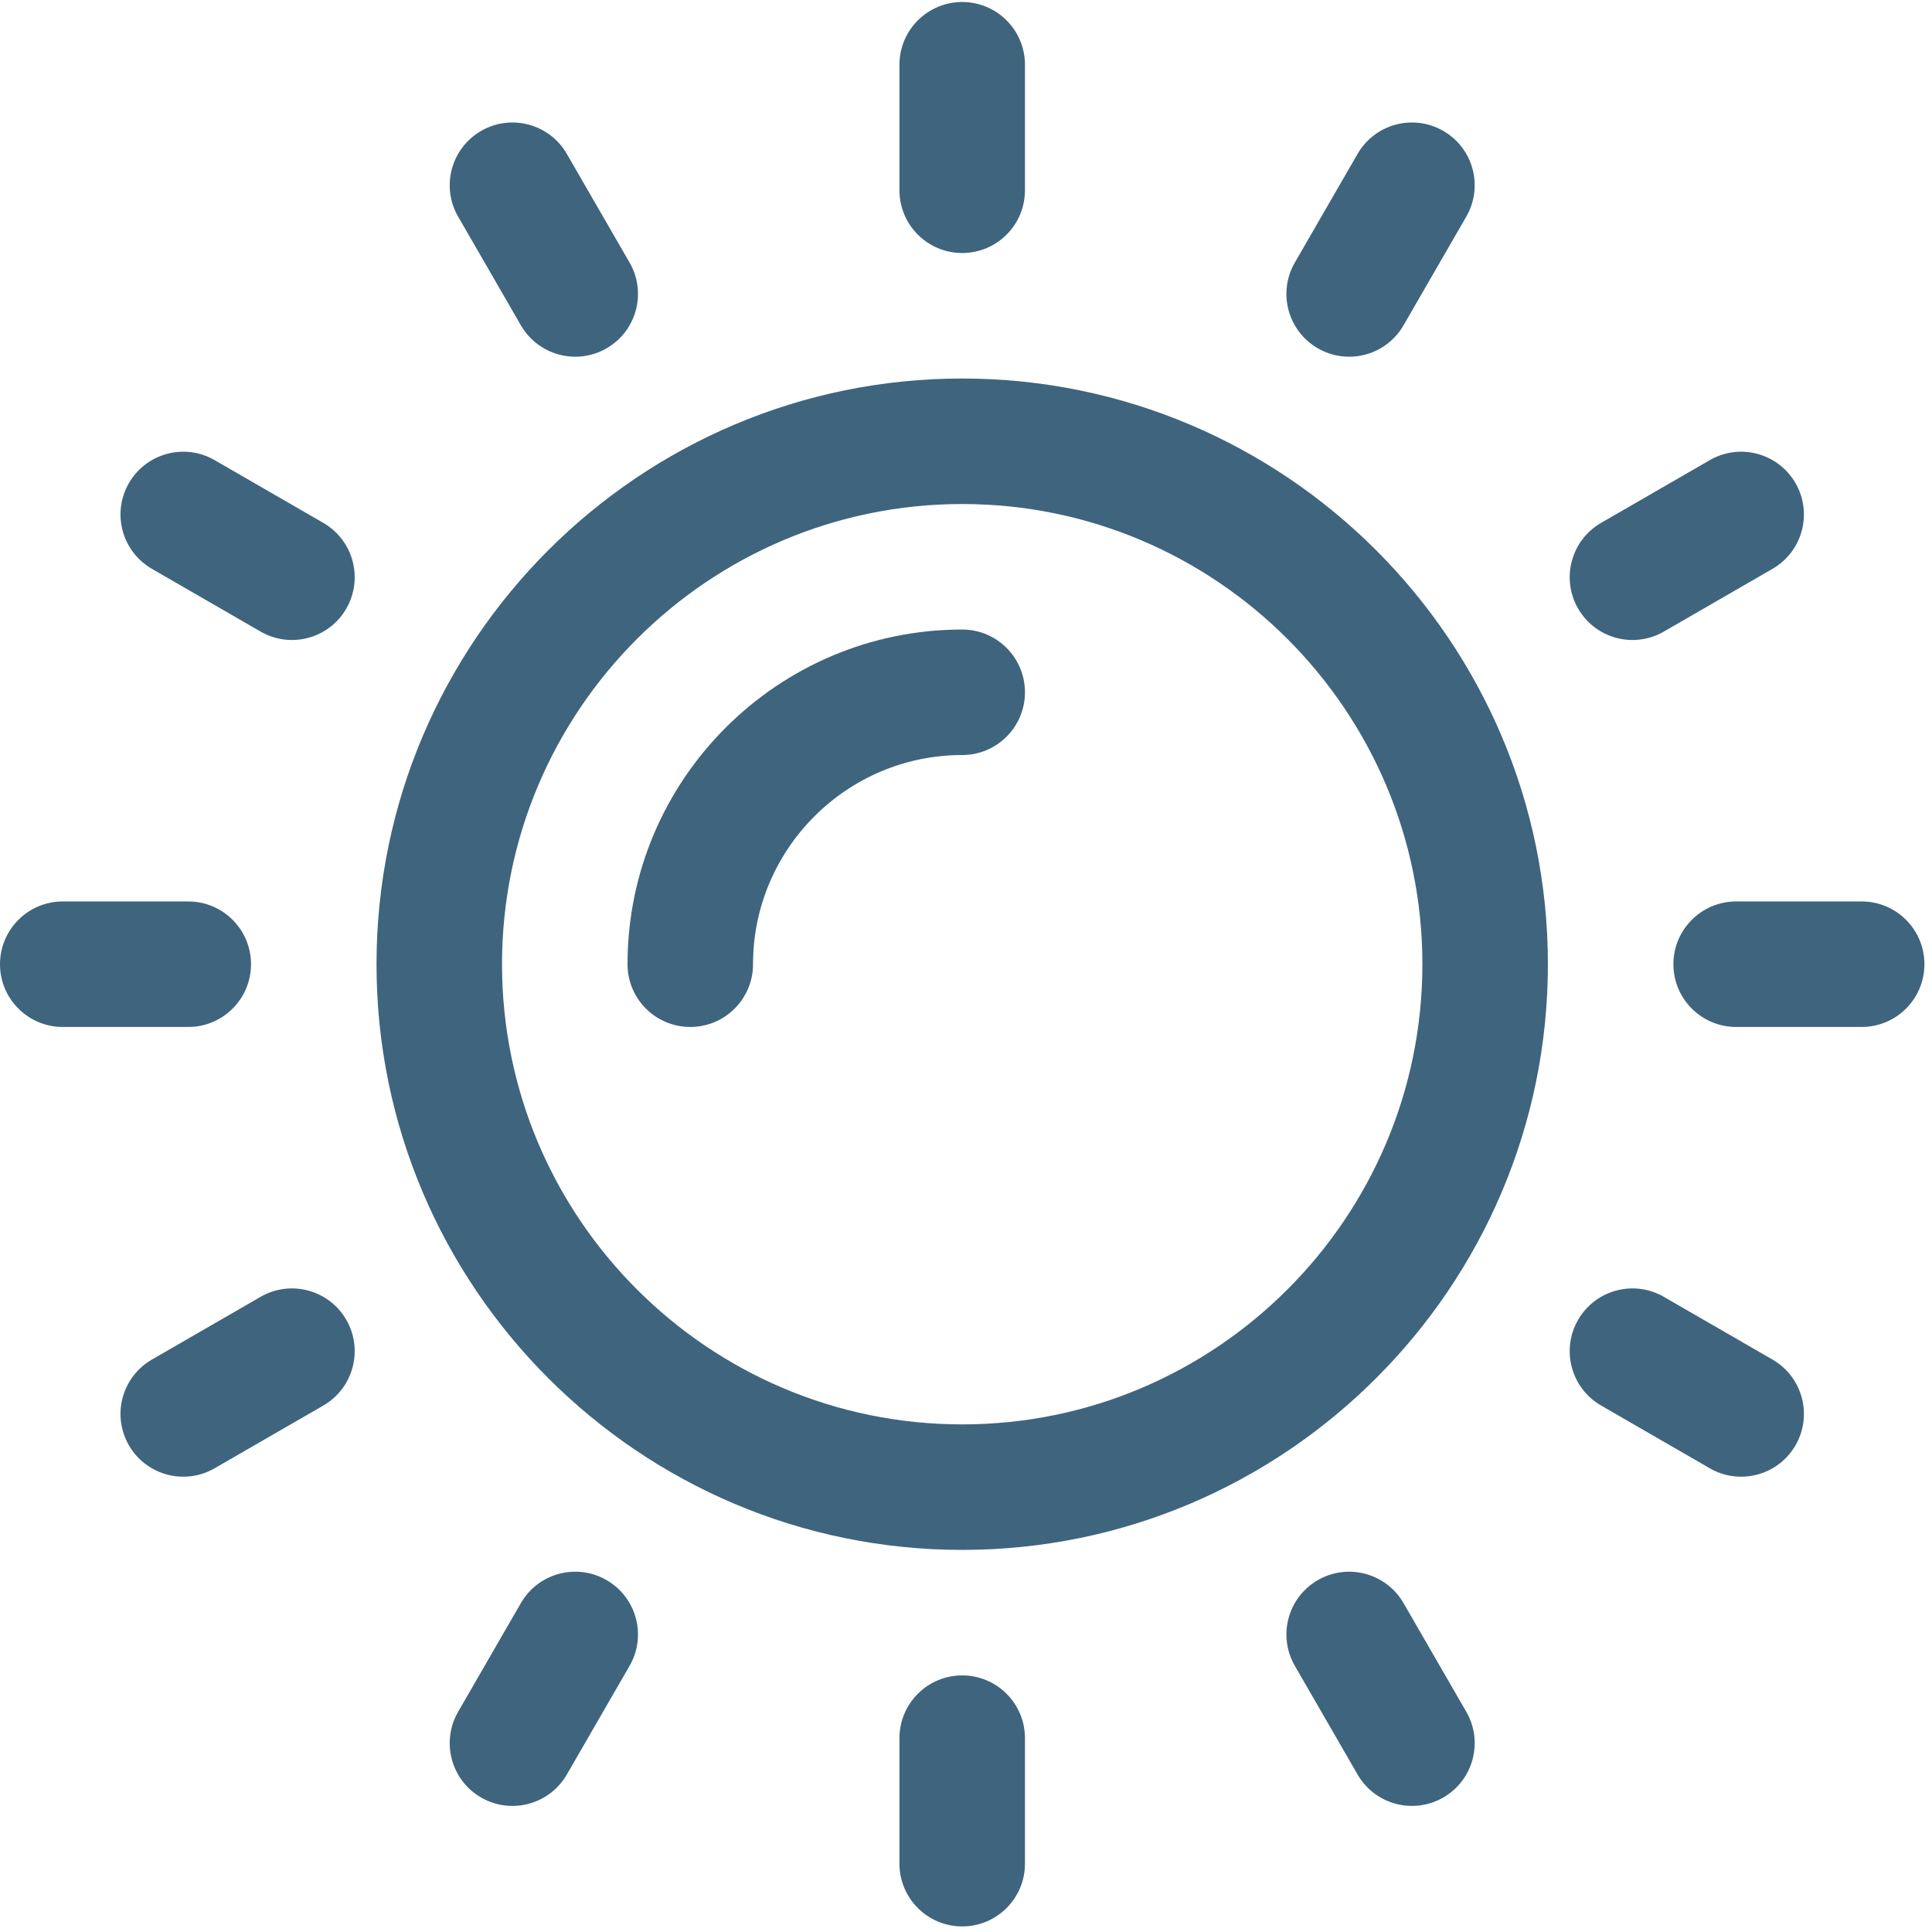 <?xml version="1.0" encoding="UTF-8" standalone="no"?>
<!-- Generator: Adobe Illustrator 19.0.0, SVG Export Plug-In . SVG Version: 6.00 Build 0)  -->

<svg
   xmlns:dc="http://purl.org/dc/elements/1.1/"
   xmlns:cc="http://creativecommons.org/ns#"
   xmlns:rdf="http://www.w3.org/1999/02/22-rdf-syntax-ns#"
   xmlns:svg="http://www.w3.org/2000/svg"
   xmlns="http://www.w3.org/2000/svg"
   xmlns:sodipodi="http://sodipodi.sourceforge.net/DTD/sodipodi-0.dtd"
   xmlns:inkscape="http://www.inkscape.org/namespaces/inkscape"
   version="1.1"
   id="Layer_1"
   x="0px"
   y="0px"
   viewBox="0 0 55 55"
   xml:space="preserve"
   sodipodi:docname="ico-summer.svg"
   width="55"
   height="55"
   inkscape:version="0.92.3 (2405546, 2018-03-11)"><defs
   id="defs119" /><sodipodi:namedview
   pagecolor="#ffffff"
   bordercolor="#666666"
   borderopacity="1"
   objecttolerance="10"
   gridtolerance="10"
   guidetolerance="10"
   inkscape:pageopacity="0"
   inkscape:pageshadow="2"
   inkscape:window-width="1438"
   inkscape:window-height="952"
   id="namedview117"
   showgrid="false"
   inkscape:zoom="7.375"
   inkscape:cx="12.154122"
   inkscape:cy="24.075036"
   inkscape:window-x="36"
   inkscape:window-y="69"
   inkscape:window-maximized="0"
   inkscape:current-layer="Layer_1" />
<g
   id="g6"
   transform="matrix(0.107,0,0,0.107,0,0.057)"
   style="fill:#3f647e;fill-opacity:1">
	<g
   id="g4"
   style="fill:#3f647e;fill-opacity:1">
		<path
   d="M 50.087,239.304 H 16.696 C 7.475,239.304 0,246.78 0,256 c 0,9.22 7.475,16.696 16.696,16.696 h 33.391 c 9.22,0 16.696,-7.475 16.696,-16.696 0,-9.221 -7.476,-16.696 -16.696,-16.696 z"
   id="path2"
   inkscape:connector-curvature="0"
   style="fill:#3f647e;fill-opacity:1" />
	</g>
</g>
<g
   id="g12"
   transform="matrix(0.107,0,0,0.107,0,0.057)"
   style="fill:#3f647e;fill-opacity:1">
	<g
   id="g10"
   style="fill:#3f647e;fill-opacity:1">
		<path
   d="m 495.304,239.304 h -33.391 c -9.22,0 -16.696,7.475 -16.696,16.696 0,9.221 7.475,16.696 16.696,16.696 h 33.391 c 9.22,0 16.696,-7.475 16.696,-16.696 0,-9.221 -7.475,-16.696 -16.696,-16.696 z"
   id="path8"
   inkscape:connector-curvature="0"
   style="fill:#3f647e;fill-opacity:1" />
	</g>
</g>
<g
   id="g18"
   transform="matrix(0.107,0,0,0.107,0,0.057)"
   style="fill:#3f647e;fill-opacity:1">
	<g
   id="g16"
   style="fill:#3f647e;fill-opacity:1">
		<path
   d="m 256,445.217 c -9.22,0 -16.696,7.475 -16.696,16.696 v 33.391 c 0,9.22 7.475,16.696 16.696,16.696 9.221,0 16.696,-7.475 16.696,-16.696 v -33.391 c 0,-9.22 -7.476,-16.696 -16.696,-16.696 z"
   id="path14"
   inkscape:connector-curvature="0"
   style="fill:#3f647e;fill-opacity:1" />
	</g>
</g>
<g
   id="g24"
   transform="matrix(0.107,0,0,0.107,0,0.057)"
   style="fill:#3f647e;fill-opacity:1">
	<g
   id="g22"
   style="fill:#3f647e;fill-opacity:1">
		<path
   d="m 256,0 c -9.22,0 -16.696,7.475 -16.696,16.696 v 33.391 c 0,9.22 7.475,16.696 16.696,16.696 9.221,0 16.696,-7.475 16.696,-16.696 V 16.696 C 272.696,7.475 265.22,0 256,0 Z"
   id="path20"
   inkscape:connector-curvature="0"
   style="fill:#3f647e;fill-opacity:1" />
	</g>
</g>
<g
   id="g30"
   transform="matrix(0.107,0,0,0.107,0,0.057)"
   style="fill:#3f647e;fill-opacity:1">
	<g
   id="g28"
   style="fill:#3f647e;fill-opacity:1">
		<path
   d="m 390.111,454.895 -16.696,-28.917 c -4.61,-7.985 -14.821,-10.722 -22.806,-6.111 -7.985,4.61 -10.721,14.821 -6.111,22.806 l 16.696,28.917 c 4.612,7.989 14.826,10.719 22.806,6.111 7.985,-4.61 10.721,-14.821 6.111,-22.806 z"
   id="path26"
   inkscape:connector-curvature="0"
   style="fill:#3f647e;fill-opacity:1" />
	</g>
</g>
<g
   id="g36"
   transform="matrix(0.107,0,0,0.107,0,0.057)"
   style="fill:#3f647e;fill-opacity:1">
	<g
   id="g34"
   style="fill:#3f647e;fill-opacity:1">
		<path
   d="M 167.502,69.326 150.806,40.409 C 146.196,32.424 135.985,29.687 128,34.298 c -7.985,4.61 -10.721,14.821 -6.111,22.806 l 16.696,28.917 c 4.612,7.989 14.826,10.72 22.806,6.111 7.985,-4.61 10.721,-14.821 6.111,-22.806 z"
   id="path32"
   inkscape:connector-curvature="0"
   style="fill:#3f647e;fill-opacity:1" />
	</g>
</g>
<g
   id="g42"
   transform="matrix(0.107,0,0,0.107,0,0.057)"
   style="fill:#3f647e;fill-opacity:1">
	<g
   id="g40"
   style="fill:#3f647e;fill-opacity:1">
		<path
   d="m 471.591,361.194 -28.917,-16.696 c -7.986,-4.612 -18.196,-1.875 -22.806,6.111 -4.61,7.985 -1.874,18.196 6.111,22.806 l 28.917,16.696 c 7.981,4.609 18.194,1.878 22.806,-6.111 4.61,-7.985 1.874,-18.196 -6.111,-22.806 z"
   id="path38"
   inkscape:connector-curvature="0"
   style="fill:#3f647e;fill-opacity:1" />
	</g>
</g>
<g
   id="g48"
   transform="matrix(0.107,0,0,0.107,0,0.057)"
   style="fill:#3f647e;fill-opacity:1">
	<g
   id="g46"
   style="fill:#3f647e;fill-opacity:1">
		<path
   d="M 86.022,138.585 57.105,121.889 c -7.986,-4.612 -18.197,-1.874 -22.806,6.111 -4.61,7.985 -1.874,18.196 6.111,22.806 l 28.917,16.696 c 7.981,4.609 18.194,1.878 22.806,-6.111 4.609,-7.985 1.874,-18.196 -6.111,-22.806 z"
   id="path44"
   inkscape:connector-curvature="0"
   style="fill:#3f647e;fill-opacity:1" />
	</g>
</g>
<g
   id="g54"
   transform="matrix(0.107,0,0,0.107,0,0.057)"
   style="fill:#3f647e;fill-opacity:1">
	<g
   id="g52"
   style="fill:#3f647e;fill-opacity:1">
		<path
   d="m 477.702,128 c -4.61,-7.985 -14.82,-10.722 -22.806,-6.111 l -28.917,16.696 c -7.985,4.61 -10.721,14.821 -6.111,22.806 4.612,7.989 14.826,10.719 22.806,6.111 l 28.917,-16.696 c 7.985,-4.61 10.721,-14.821 6.111,-22.806 z"
   id="path50"
   inkscape:connector-curvature="0"
   style="fill:#3f647e;fill-opacity:1" />
	</g>
</g>
<g
   id="g60"
   transform="matrix(0.107,0,0,0.107,0,0.057)"
   style="fill:#3f647e;fill-opacity:1">
	<g
   id="g58"
   style="fill:#3f647e;fill-opacity:1">
		<path
   d="m 92.132,350.609 c -4.609,-7.985 -14.821,-10.721 -22.806,-6.111 l -28.917,16.696 c -7.985,4.61 -10.721,14.821 -6.111,22.806 4.612,7.989 14.826,10.719 22.806,6.111 l 28.917,-16.696 c 7.986,-4.61 10.721,-14.821 6.111,-22.806 z"
   id="path56"
   inkscape:connector-curvature="0"
   style="fill:#3f647e;fill-opacity:1" />
	</g>
</g>
<g
   id="g66"
   transform="matrix(0.107,0,0,0.107,0,0.057)"
   style="fill:#3f647e;fill-opacity:1">
	<g
   id="g64"
   style="fill:#3f647e;fill-opacity:1">
		<path
   d="m 384,34.298 c -7.986,-4.612 -18.196,-1.874 -22.806,6.111 l -16.696,28.917 c -4.61,7.985 -1.874,18.196 6.111,22.806 7.981,4.609 18.194,1.879 22.806,-6.111 L 390.111,57.104 C 394.721,49.12 391.985,38.909 384,34.298 Z"
   id="path62"
   inkscape:connector-curvature="0"
   style="fill:#3f647e;fill-opacity:1" />
	</g>
</g>
<g
   id="g72"
   transform="matrix(0.107,0,0,0.107,0,0.057)"
   style="fill:#3f647e;fill-opacity:1">
	<g
   id="g70"
   style="fill:#3f647e;fill-opacity:1">
		<path
   d="m 161.391,419.868 c -7.985,-4.612 -18.197,-1.875 -22.806,6.111 l -16.696,28.917 c -4.61,7.985 -1.874,18.196 6.111,22.806 7.981,4.609 18.194,1.878 22.806,-6.111 l 16.696,-28.917 c 4.61,-7.985 1.874,-18.196 -6.111,-22.806 z"
   id="path68"
   inkscape:connector-curvature="0"
   style="fill:#3f647e;fill-opacity:1" />
	</g>
</g>
<g
   id="g78"
   transform="matrix(0.107,0,0,0.107,0,0.057)"
   style="fill:#3f647e;fill-opacity:1">
	<g
   id="g76"
   style="fill:#3f647e;fill-opacity:1">
		<path
   d="m 256,100.174 c -85.922,0 -155.826,69.904 -155.826,155.826 0,85.922 69.904,155.826 155.826,155.826 85.922,0 155.826,-69.904 155.826,-155.826 0,-85.922 -69.903,-155.826 -155.826,-155.826 z m 0,278.261 c -67.51,0 -122.435,-54.924 -122.435,-122.435 0,-67.511 54.925,-122.435 122.435,-122.435 67.51,0 122.435,54.925 122.435,122.435 0,67.51 -54.924,122.435 -122.435,122.435 z"
   id="path74"
   inkscape:connector-curvature="0"
   style="fill:#3f647e;fill-opacity:1" />
	</g>
</g>
<g
   id="g84"
   transform="matrix(0.107,0,0,0.107,0,0.057)"
   style="fill:#3f647e;fill-opacity:1">
	<g
   id="g82"
   style="fill:#3f647e;fill-opacity:1">
		<path
   d="m 256,166.957 c -49.099,0 -89.043,39.945 -89.043,89.043 0,9.22 7.475,16.696 16.696,16.696 9.22,0 16.696,-7.475 16.696,-16.696 0,-30.687 24.966,-55.652 55.652,-55.652 9.22,0 16.696,-7.475 16.696,-16.696 -10e-4,-9.22 -7.477,-16.695 -16.697,-16.695 z"
   id="path80"
   inkscape:connector-curvature="0"
   style="fill:#3f647e;fill-opacity:1" />
	</g>
</g>
<g
   id="g86"
   transform="translate(0,-457)">
</g>
<g
   id="g88"
   transform="translate(0,-457)">
</g>
<g
   id="g90"
   transform="translate(0,-457)">
</g>
<g
   id="g92"
   transform="translate(0,-457)">
</g>
<g
   id="g94"
   transform="translate(0,-457)">
</g>
<g
   id="g96"
   transform="translate(0,-457)">
</g>
<g
   id="g98"
   transform="translate(0,-457)">
</g>
<g
   id="g100"
   transform="translate(0,-457)">
</g>
<g
   id="g102"
   transform="translate(0,-457)">
</g>
<g
   id="g104"
   transform="translate(0,-457)">
</g>
<g
   id="g106"
   transform="translate(0,-457)">
</g>
<g
   id="g108"
   transform="translate(0,-457)">
</g>
<g
   id="g110"
   transform="translate(0,-457)">
</g>
<g
   id="g112"
   transform="translate(0,-457)">
</g>
<g
   id="g114"
   transform="translate(0,-457)">
</g>
</svg>